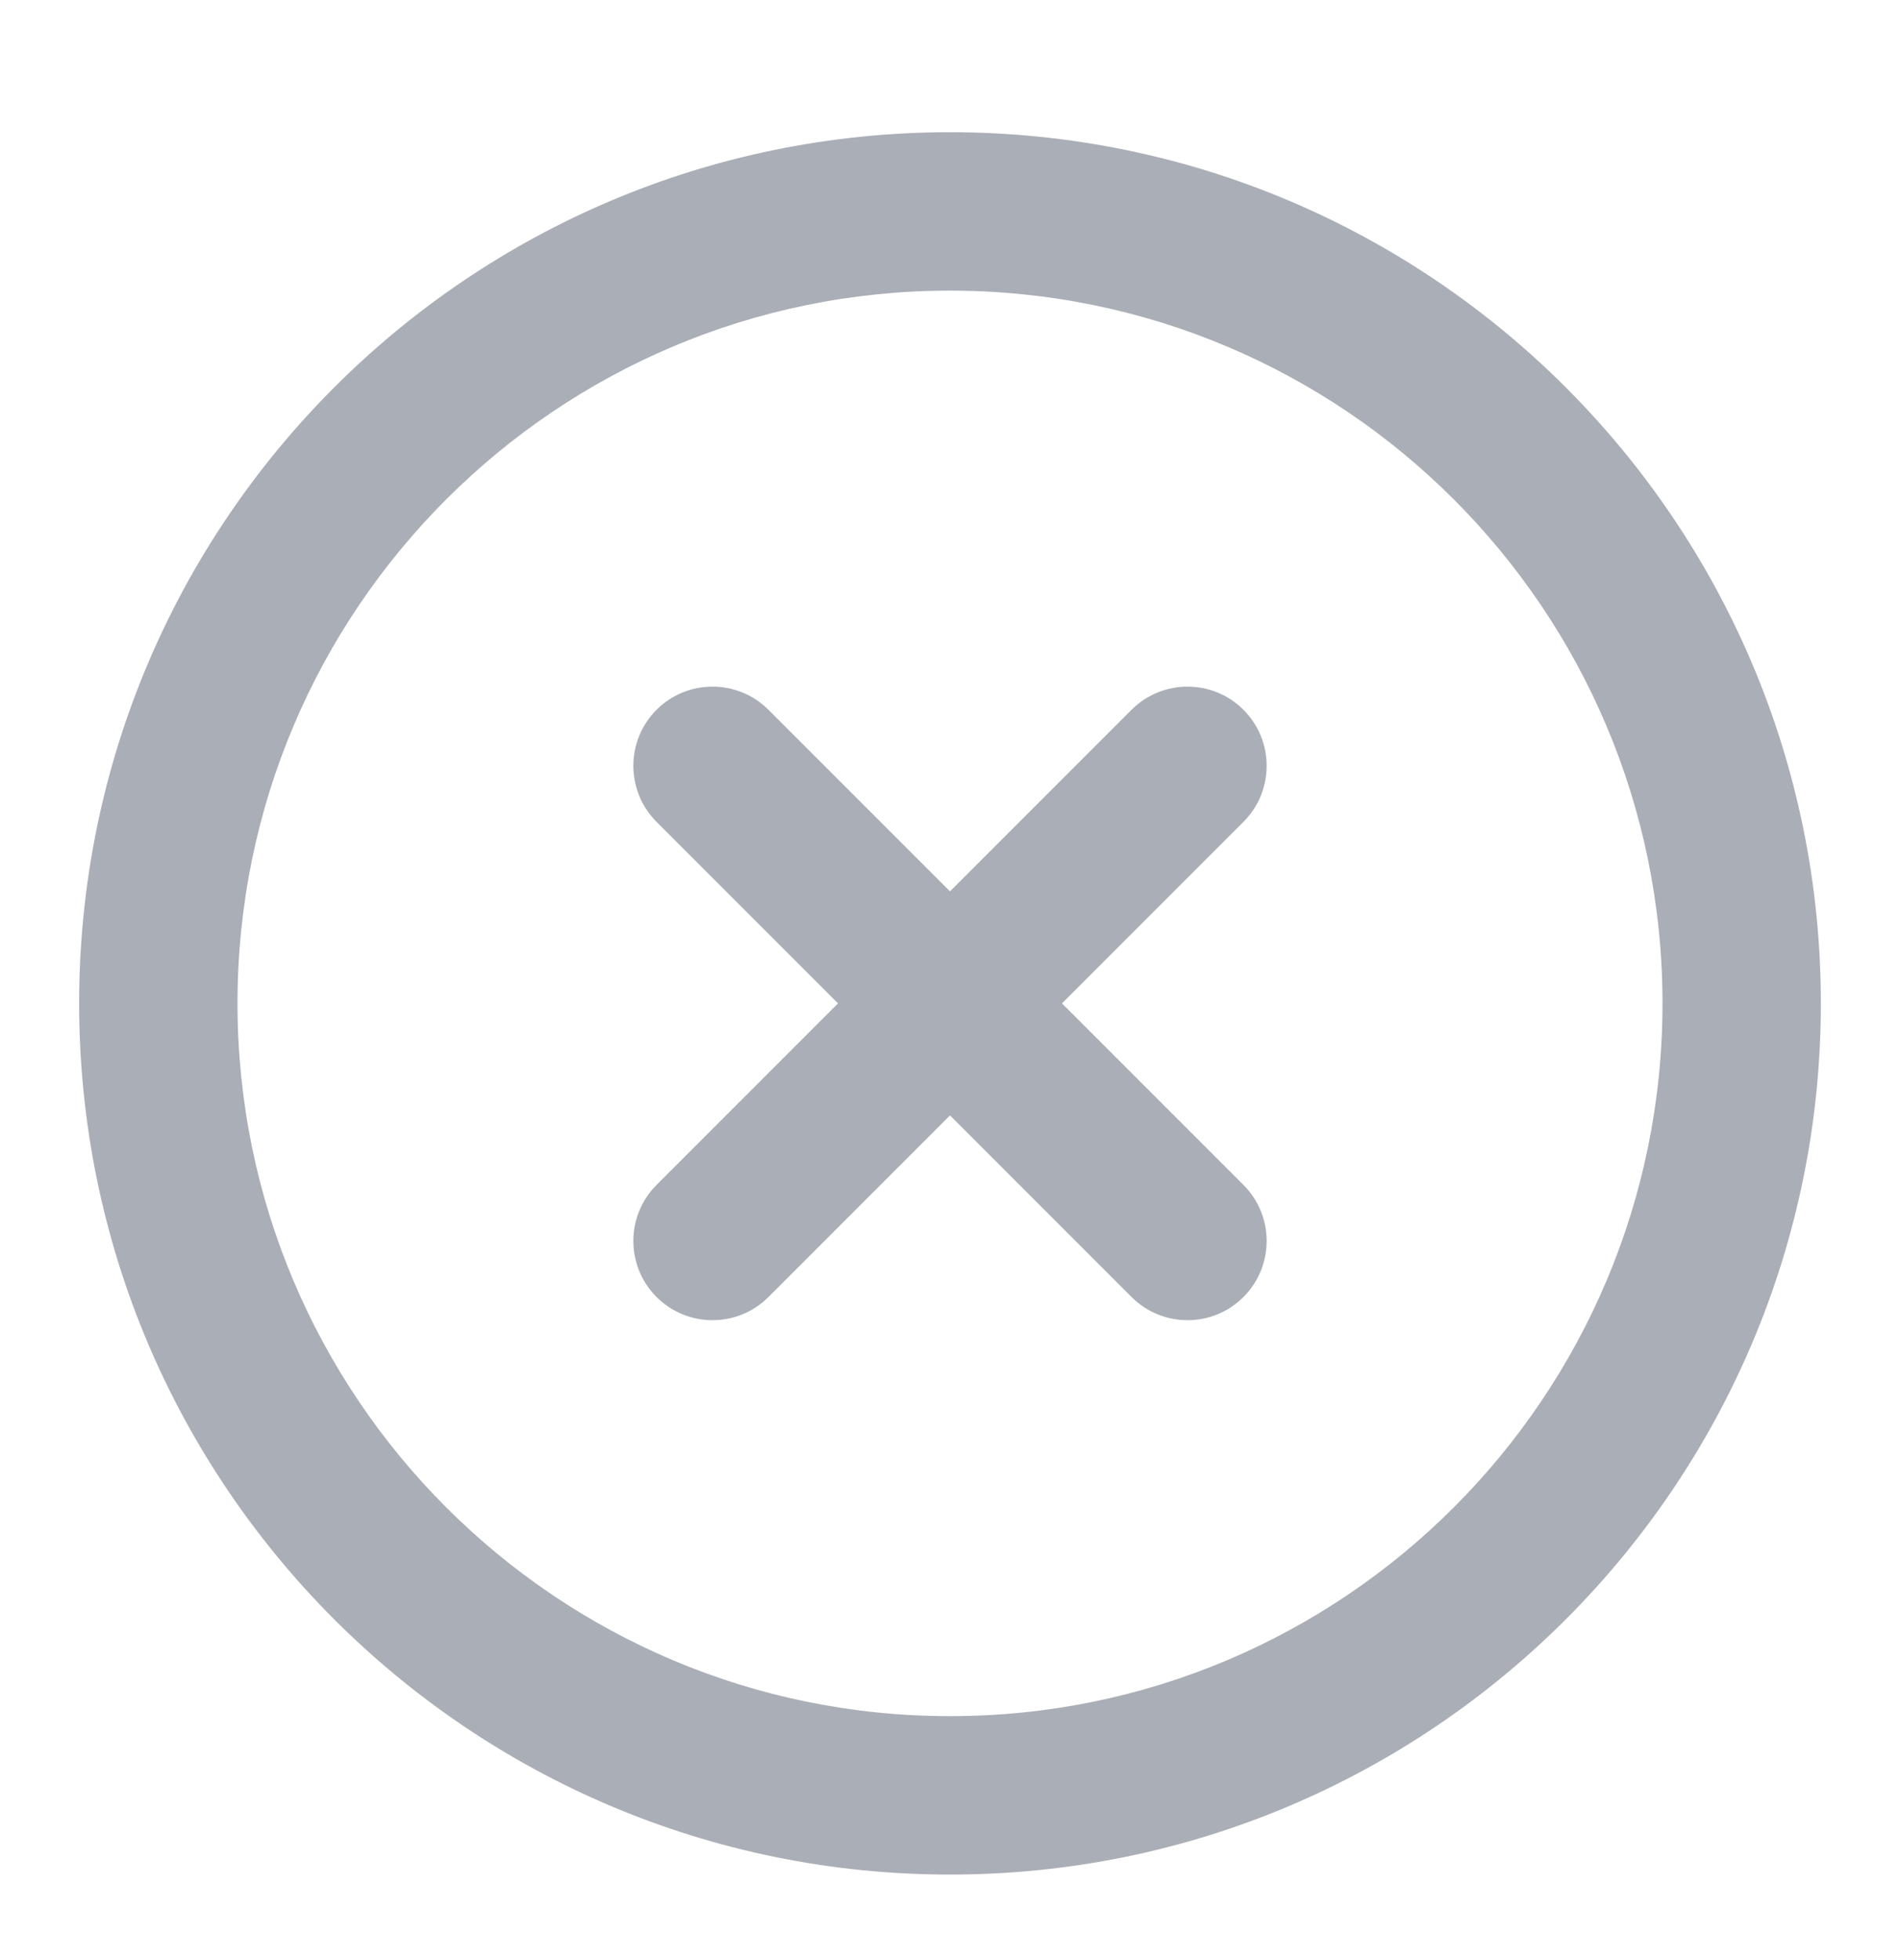 <svg xmlns="http://www.w3.org/2000/svg" fill="none" viewBox="0 0 32 33" height="33" width="32">
<path fill="#AAAEB6" d="M16 4.893C9.373 4.893 4 10.266 4 16.893C4 23.52 9.373 28.893 16 28.893C22.627 28.893 28 23.52 28 16.893C28 10.266 22.627 4.893 16 4.893ZM1.333 16.893C1.333 8.793 7.9 2.226 16 2.226C24.1 2.226 30.667 8.793 30.667 16.893C30.667 24.993 24.1 31.56 16 31.56C7.9 31.56 1.333 24.993 1.333 16.893ZM11.057 11.95C11.578 11.43 12.422 11.43 12.943 11.95L16 15.007L19.057 11.95C19.578 11.43 20.422 11.43 20.943 11.95C21.463 12.471 21.463 13.315 20.943 13.836L17.886 16.893L20.943 19.95C21.463 20.471 21.463 21.315 20.943 21.836C20.422 22.357 19.578 22.357 19.057 21.836L16 18.779L12.943 21.836C12.422 22.357 11.578 22.357 11.057 21.836C10.537 21.315 10.537 20.471 11.057 19.95L14.114 16.893L11.057 13.836C10.537 13.315 10.537 12.471 11.057 11.95Z" clip-rule="evenodd" fill-rule="evenodd"></path>
</svg>
